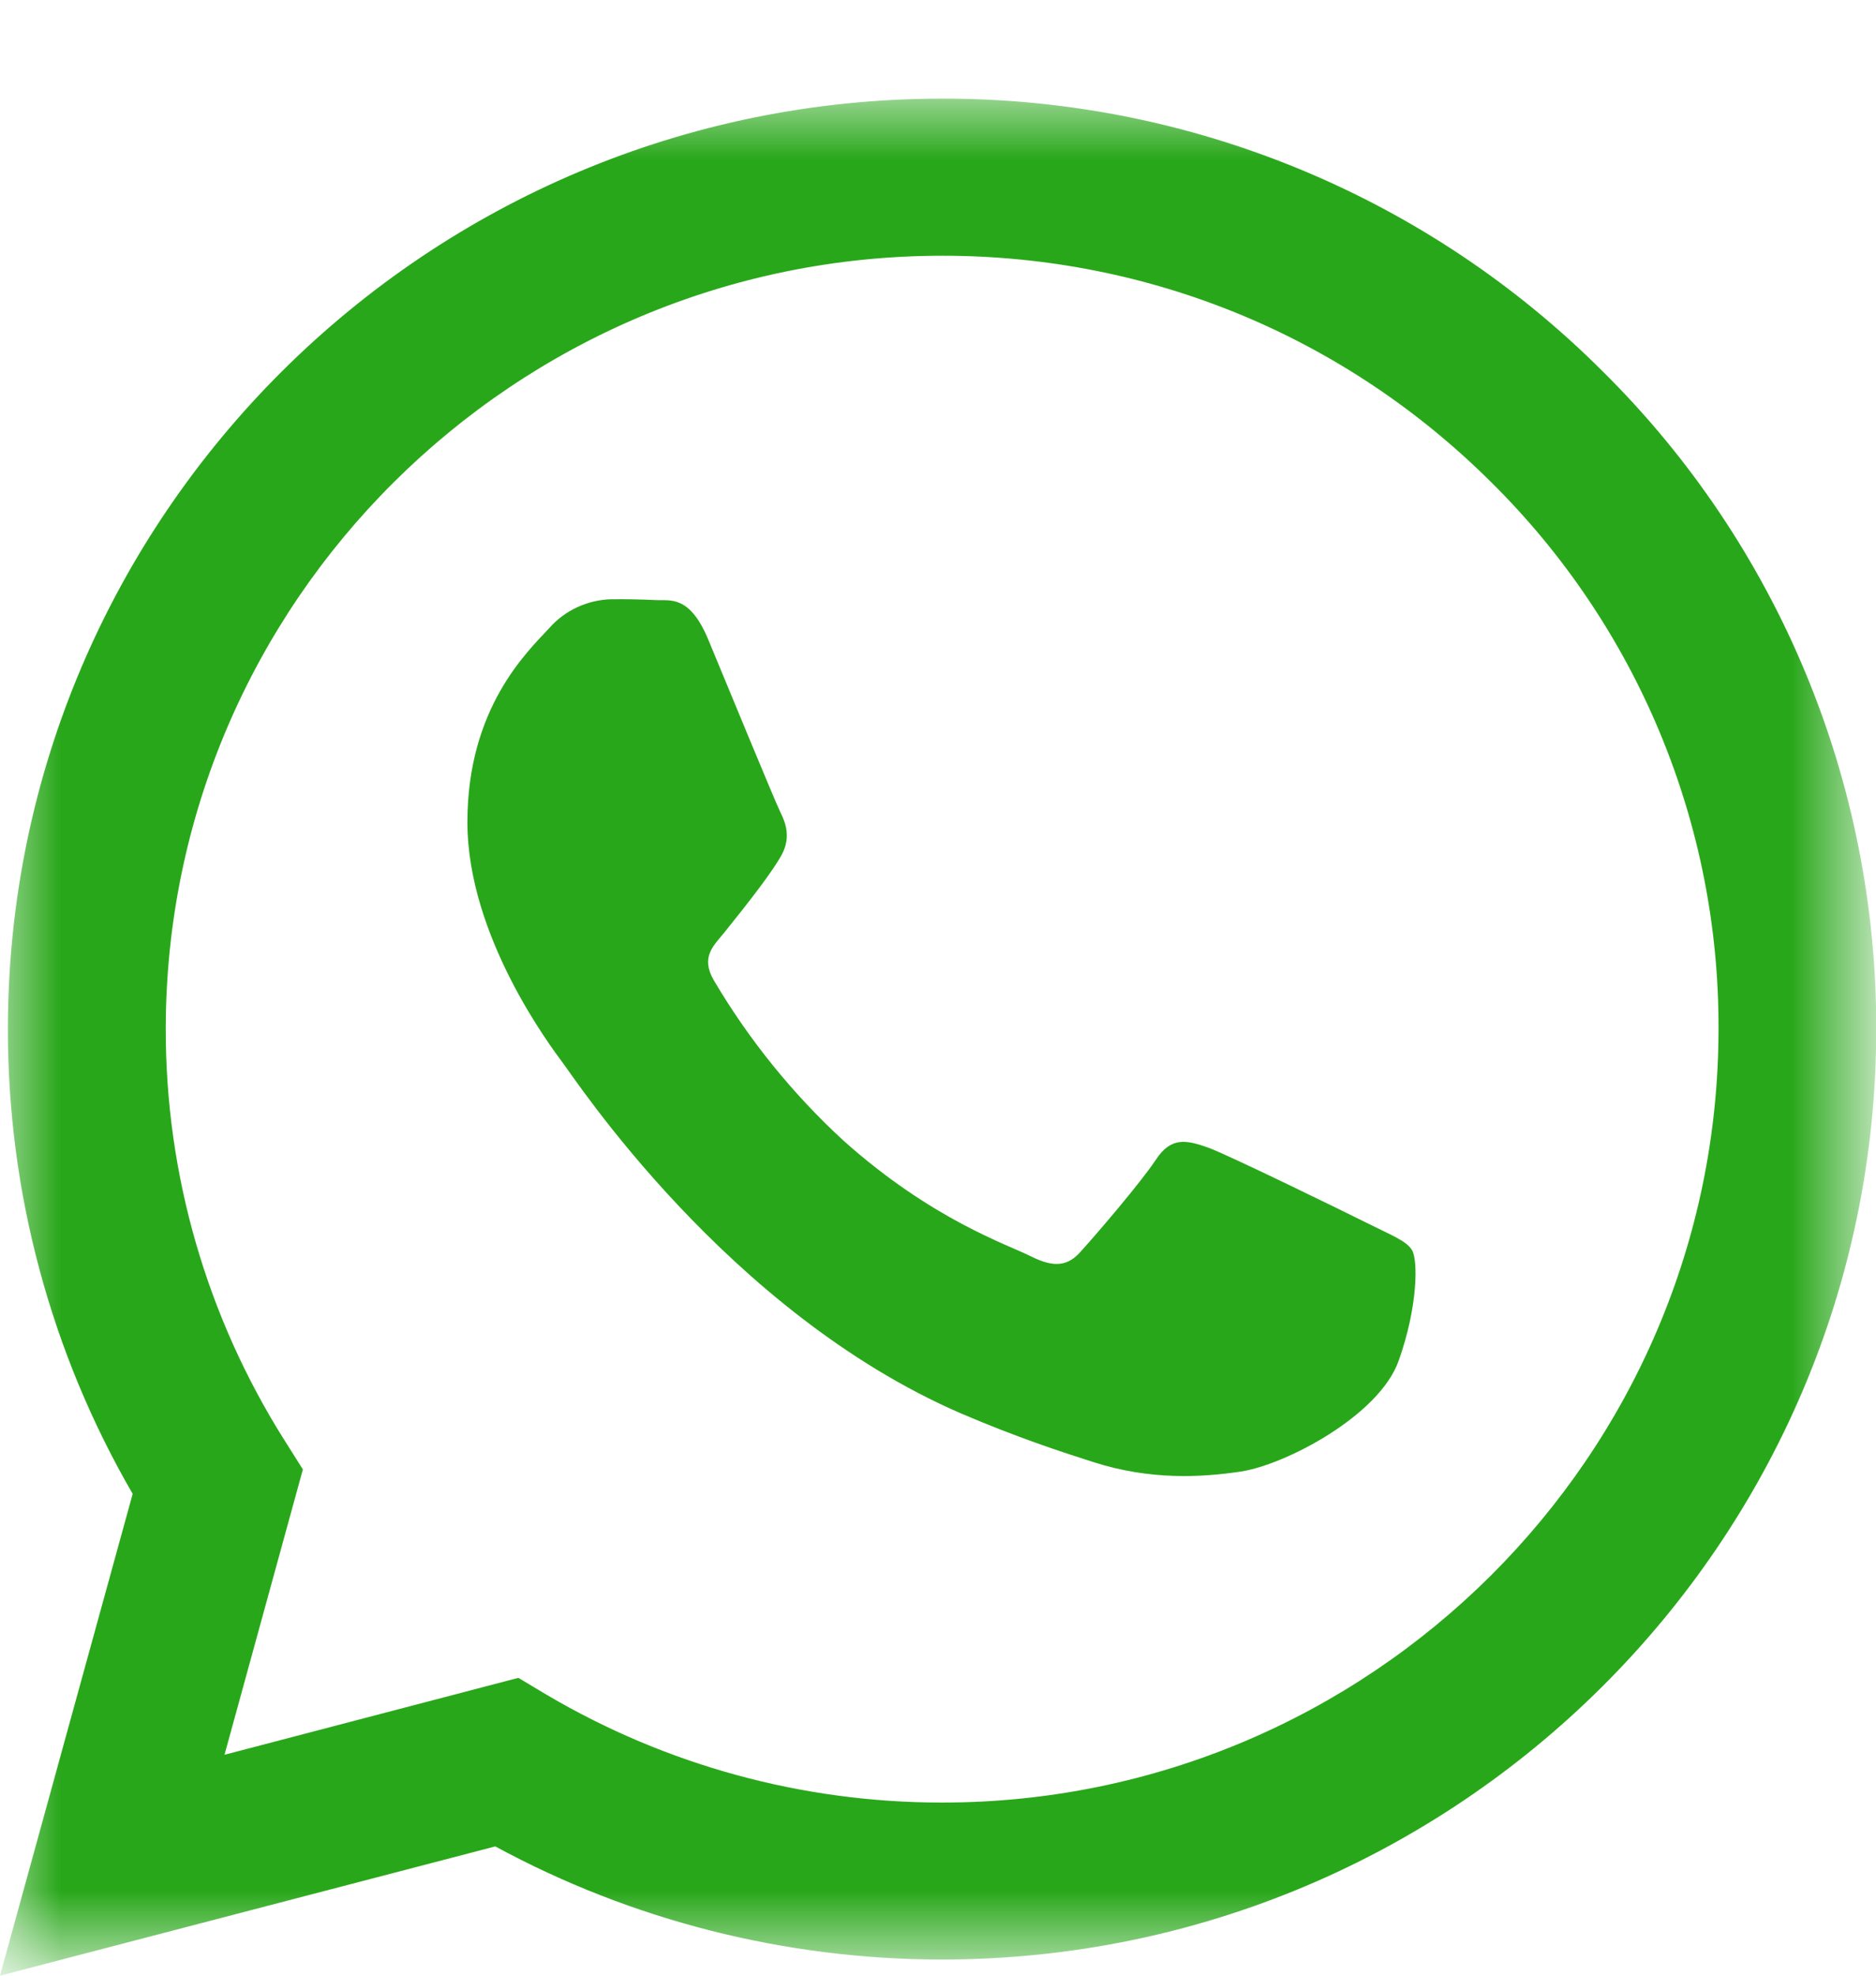 <?xml version="1.0" encoding="utf-8"?>
<!-- Generator: Adobe Illustrator 15.0.0, SVG Export Plug-In . SVG Version: 6.00 Build 0)  -->
<!DOCTYPE svg PUBLIC "-//W3C//DTD SVG 1.1//EN" "http://www.w3.org/Graphics/SVG/1.1/DTD/svg11.dtd">
<svg version="1.1" id="Layer_1" xmlns="http://www.w3.org/2000/svg" xmlns:xlink="http://www.w3.org/1999/xlink" x="0px" y="0px"
	 width="15.2px" height="16px" viewBox="0 0 15.2 16" enable-background="new 0 0 15.2 16" xml:space="preserve">
<g transform="translate(51.2 .8)">
	<defs>
		<filter id="Adobe_OpacityMaskFilter" filterUnits="userSpaceOnUse" x="-51.2" y="-0.001" width="15.202" height="15.201">
			<feColorMatrix  type="matrix" values="1 0 0 0 0  0 1 0 0 0  0 0 1 0 0  0 0 0 1 0"/>
		</filter>
	</defs>
	<mask maskUnits="userSpaceOnUse" x="-51.2" y="-0.001" width="15.202" height="15.201" id="rn3dzc72ui">
		<g filter="url(#Adobe_OpacityMaskFilter)">
			<path id="_x33_b6n1o3mbh" fill="#FFFFFF" d="M-51.2-0.001h15.202V15.2H-51.2V-0.001z"/>
		</g>
	</mask>
	<path mask="url(#rn3dzc72ui)" fill="#29A71A" d="M-40.117,9.108c-0.188-0.094-1.119-0.549-1.291-0.613
		c-0.174-0.061-0.301-0.094-0.426,0.096c-0.125,0.188-0.488,0.611-0.602,0.736c-0.107,0.127-0.219,0.143-0.408,0.049
		c-0.188-0.096-0.798-0.293-1.519-0.936c-0.413-0.379-0.769-0.819-1.054-1.302c-0.109-0.189,0-0.28,0.084-0.384
		c0.205-0.254,0.41-0.518,0.473-0.644s0.031-0.237-0.016-0.33c-0.047-0.095-0.427-1.02-0.584-1.397
		c-0.152-0.367-0.311-0.317-0.424-0.323c-0.121-0.006-0.242-0.008-0.363-0.007c-0.193,0.005-0.377,0.09-0.504,0.235
		c-0.174,0.188-0.662,0.643-0.662,1.57c0,0.926,0.678,1.821,0.771,1.947c0.097,0.125,1.334,2.022,3.229,2.842
		c0.452,0.193,0.805,0.309,1.079,0.396c0.453,0.144,0.865,0.123,1.189,0.074c0.365-0.056,1.121-0.455,1.277-0.896
		c0.157-0.44,0.157-0.815,0.109-0.896C-39.803,9.249-39.93,9.202-40.117,9.108 M-43.567,13.798h-0.003
		c-1.126,0-2.231-0.301-3.201-0.873L-47,12.788l-2.381,0.623l0.635-2.311l-0.149-0.236c-0.63-0.998-0.964-2.152-0.962-3.333
		c0.002-3.452,2.824-6.26,6.293-6.26c1.68,0,3.26,0.653,4.448,1.836c1.183,1.17,1.847,2.766,1.84,4.429
		C-37.278,10.989-40.102,13.798-43.567,13.798 M-38.213,2.209c-1.42-1.42-3.348-2.215-5.355-2.21c-4.173,0-7.565,3.379-7.568,7.531
		c-0.002,1.322,0.347,2.623,1.011,3.768L-51.2,15.2l4.013-1.047c1.106,0.6,2.351,0.916,3.617,0.916h0.003
		c4.17,0,7.567-3.379,7.569-7.533C-35.994,5.535-36.791,3.616-38.213,2.209"/>
</g>
</svg>
